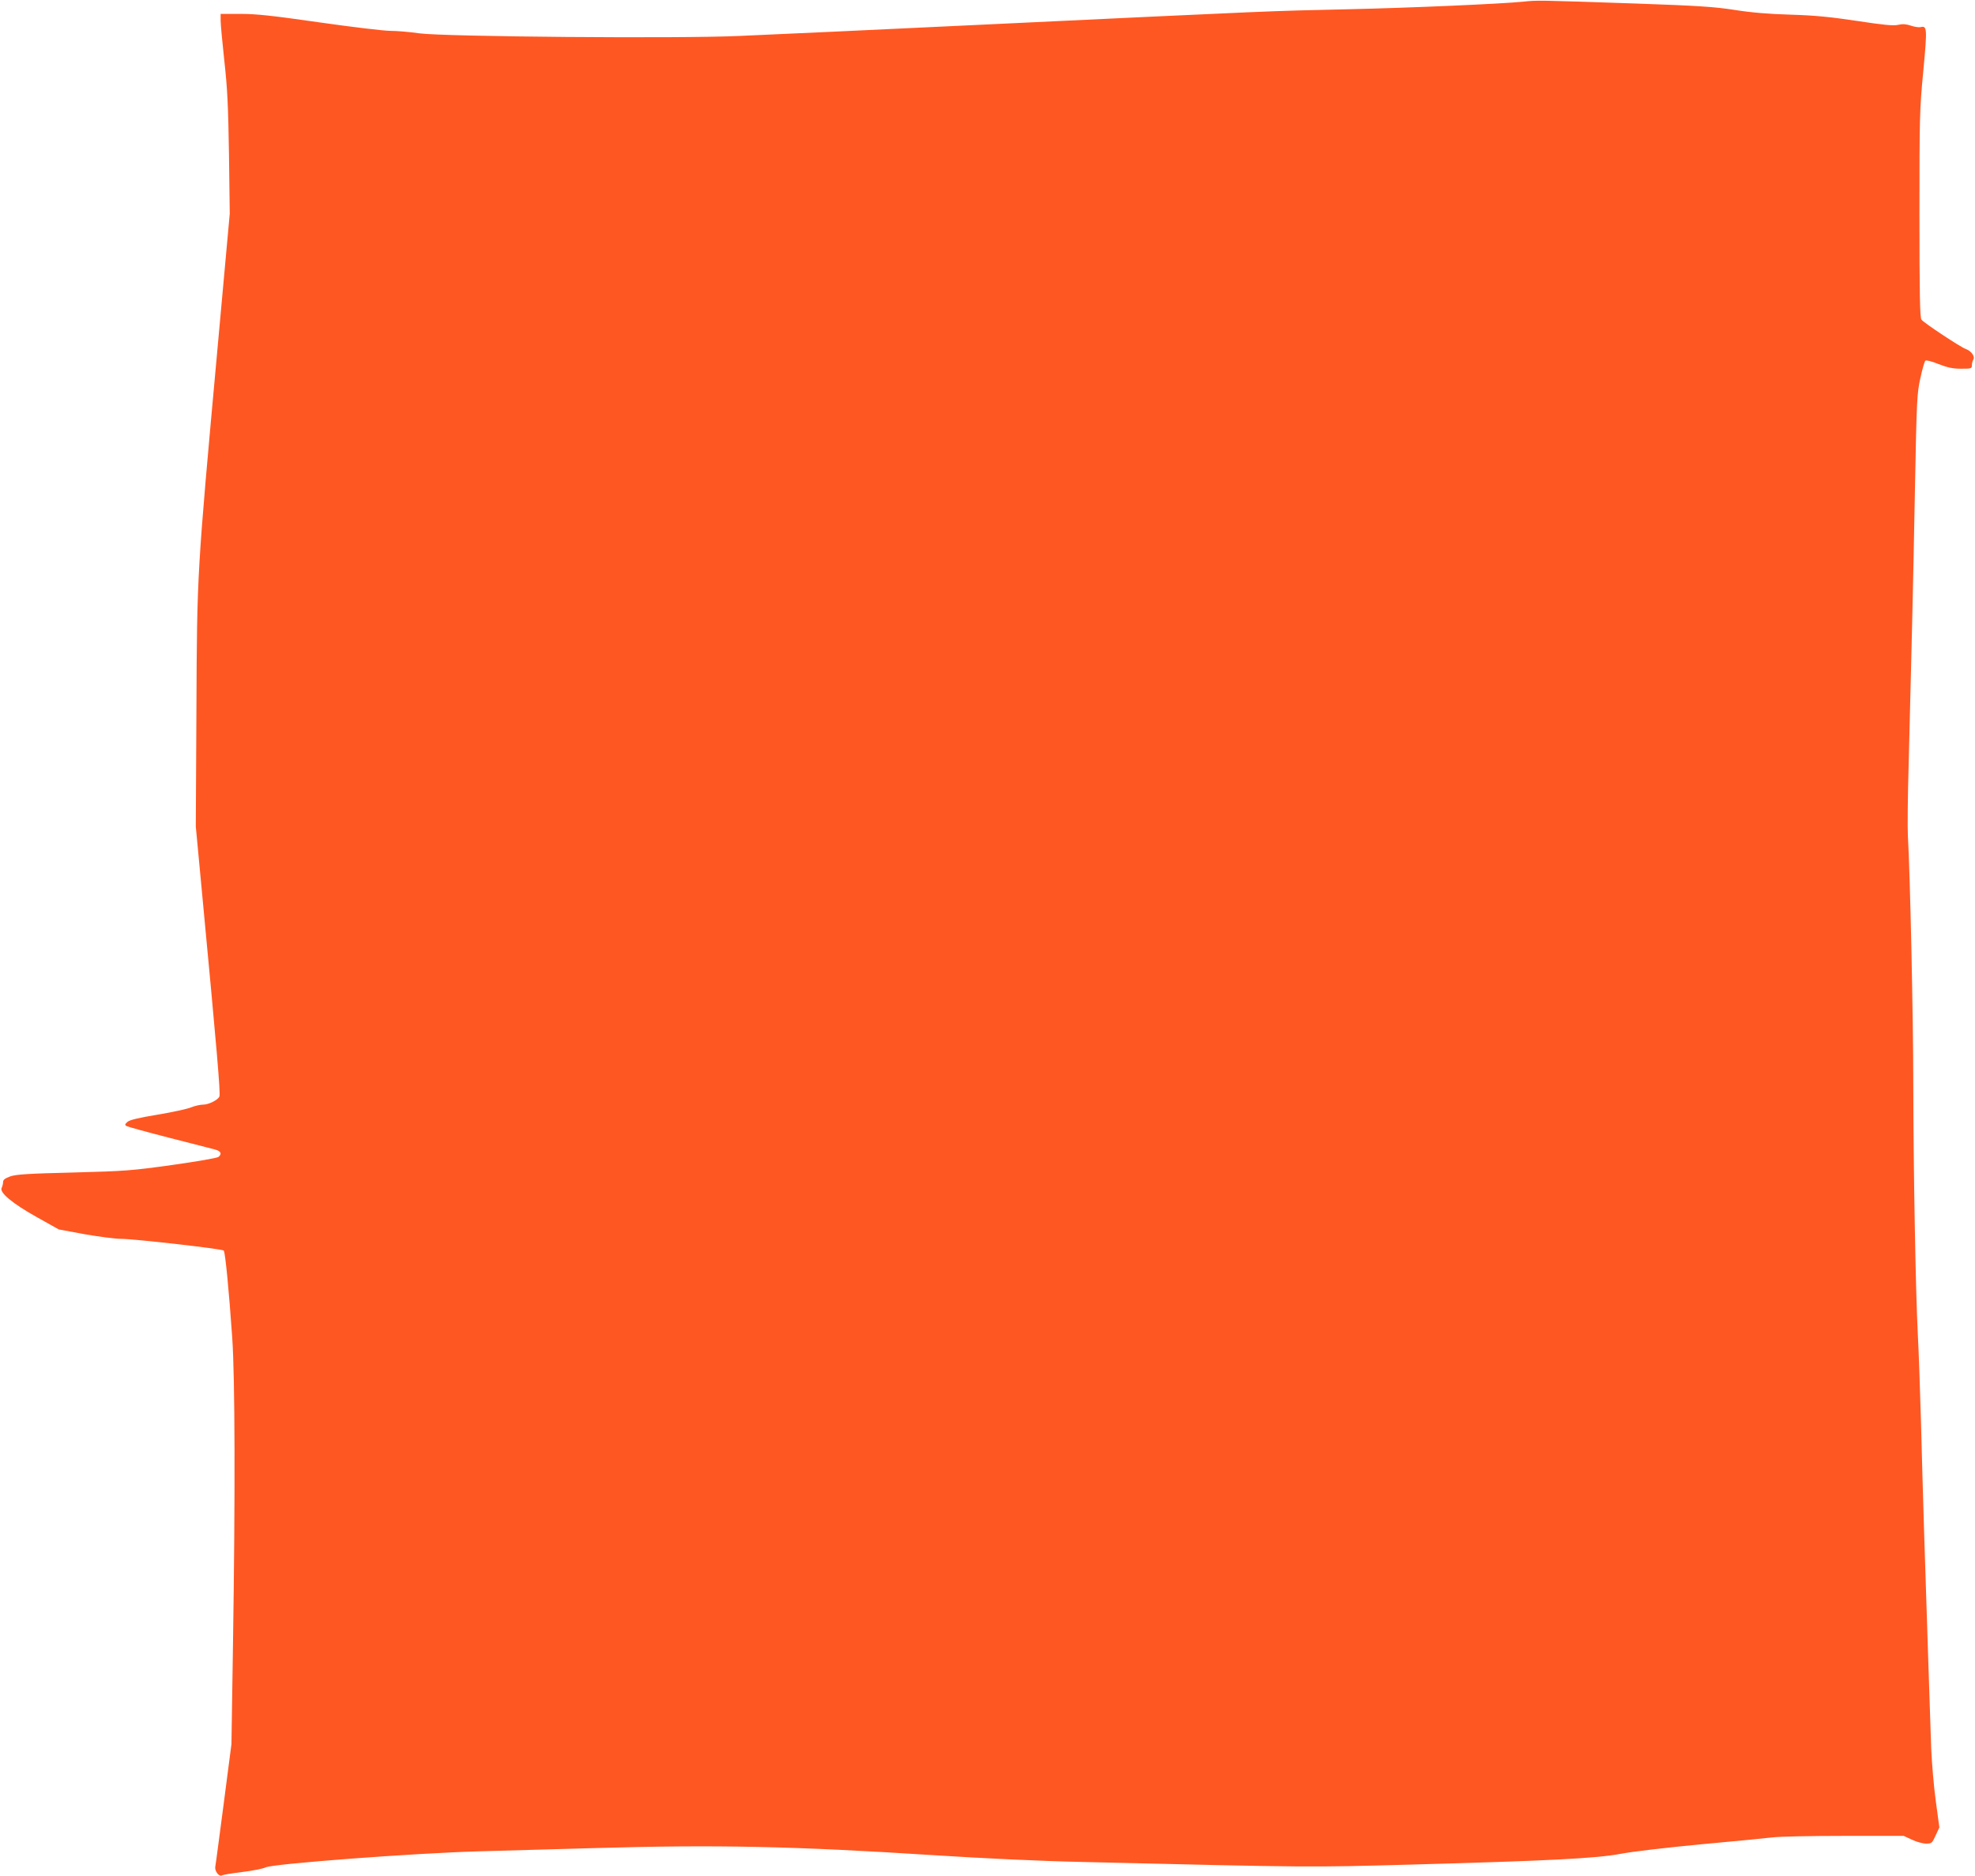 <?xml version="1.0" standalone="no"?>
<!DOCTYPE svg PUBLIC "-//W3C//DTD SVG 20010904//EN"
 "http://www.w3.org/TR/2001/REC-SVG-20010904/DTD/svg10.dtd">
<svg version="1.0" xmlns="http://www.w3.org/2000/svg"
 width="1280pt" height="1216pt" viewBox="0 0 1280 1216"
 preserveAspectRatio="xMidYMid meet">
<g transform="translate(0,1216) scale(0.1,-0.1)"
fill="#ff5722" stroke="none">
<path d="M9870 12149 c-139 -14 -728 -40 -1135 -49 -532 -12 -431 -8 -2370
-100 -737 -35 -1292 -61 -1575 -73 -390 -18 -1910 -5 -2073 17 -61 9 -145 16
-187 16 -42 0 -249 25 -460 55 -306 44 -410 55 -512 55 l-128 0 0 -44 c0 -24
11 -142 24 -262 20 -178 25 -292 30 -604 l5 -385 -79 -870 c-134 -1471 -133
-1455 -137 -2342 l-4 -761 45 -479 c90 -954 116 -1250 108 -1270 -8 -22 -69
-53 -105 -53 -19 0 -55 -8 -79 -18 -24 -10 -121 -31 -216 -47 -122 -20 -180
-34 -195 -46 -17 -15 -19 -20 -9 -27 7 -5 131 -39 275 -76 144 -37 279 -71
300 -77 39 -10 47 -28 23 -48 -8 -7 -142 -30 -298 -52 -266 -37 -305 -40 -643
-49 -291 -7 -369 -12 -408 -25 -35 -13 -47 -22 -47 -37 0 -10 -4 -27 -9 -37
-17 -30 68 -101 227 -190 l143 -80 167 -31 c92 -16 199 -30 237 -30 92 -1 654
-65 665 -76 10 -11 34 -261 55 -564 18 -259 20 -1024 5 -1985 l-10 -650 -50
-385 c-28 -212 -52 -397 -55 -411 -4 -29 26 -66 44 -55 6 4 65 14 132 22 67 8
135 22 151 30 45 23 956 92 1383 104 187 5 525 15 750 21 790 23 1294 12 2195
-46 329 -21 689 -38 965 -44 1504 -36 1465 -35 2130 -17 903 25 1200 40 1360
70 72 14 303 41 515 61 212 19 421 40 465 45 44 6 254 10 466 10 l387 0 54
-25 c29 -14 70 -25 91 -25 36 0 39 3 62 53 l24 52 -23 170 c-13 94 -26 249
-30 345 -7 209 -32 959 -46 1405 -5 176 -15 493 -20 705 -6 212 -15 473 -21
580 -14 278 -28 1054 -29 1615 0 428 -21 1373 -35 1608 -3 49 -1 256 5 460 18
701 30 1193 41 1797 11 570 13 611 35 709 12 57 27 108 32 113 5 5 39 -3 86
-22 60 -23 92 -30 146 -30 66 0 70 1 70 23 0 12 4 28 9 36 13 20 -14 57 -49
69 -34 12 -270 168 -287 190 -10 12 -13 164 -13 682 0 633 1 680 25 930 26
278 25 295 -19 284 -11 -2 -40 2 -62 10 -31 10 -53 12 -82 5 -31 -7 -93 -1
-264 25 -173 26 -270 36 -433 41 -145 4 -258 14 -365 31 -130 20 -233 27 -635
41 -650 22 -639 22 -735 12z"/>
</g>
</svg>

